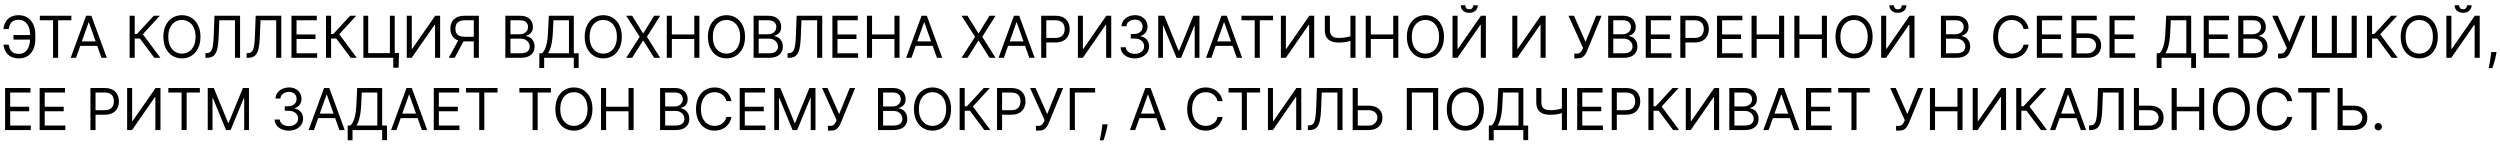 <?xml version="1.0" encoding="UTF-8"?> <svg xmlns="http://www.w3.org/2000/svg" width="346" height="20" viewBox="0 0 346 20" fill="none"><path d="M4.261 4.852V5.477H1.864V4.852H4.261ZM0.477 6.182H1.205C1.267 6.591 1.405 6.905 1.619 7.125C1.833 7.345 2.176 7.455 2.648 7.455C2.981 7.455 3.259 7.361 3.483 7.173C3.708 6.986 3.877 6.738 3.989 6.429C4.102 6.12 4.159 5.784 4.159 5.42V4.773C4.159 4.371 4.096 4.018 3.969 3.713C3.844 3.406 3.663 3.168 3.426 2.997C3.191 2.825 2.909 2.739 2.58 2.739C2.292 2.739 2.053 2.79 1.864 2.892C1.674 2.994 1.527 3.141 1.42 3.332C1.314 3.524 1.242 3.754 1.205 4.023H0.477C0.515 3.652 0.616 3.322 0.781 3.034C0.948 2.744 1.18 2.517 1.477 2.352C1.777 2.186 2.144 2.102 2.58 2.102C3.053 2.102 3.462 2.213 3.807 2.435C4.152 2.654 4.418 2.964 4.605 3.364C4.793 3.761 4.886 4.227 4.886 4.761V5.432C4.886 5.966 4.794 6.432 4.608 6.83C4.422 7.225 4.162 7.533 3.827 7.753C3.491 7.971 3.098 8.08 2.648 8.08C2.186 8.08 1.801 7.996 1.494 7.83C1.189 7.661 0.954 7.434 0.787 7.148C0.622 6.86 0.519 6.538 0.477 6.182ZM5.511 2.807V2.182H9.875V2.807H8.045V8H7.341V2.807H5.511ZM10.521 8H9.783L11.919 2.182H12.646L14.783 8H14.044L12.305 3.102H12.26L10.521 8ZM10.794 5.727H13.771V6.352H10.794V5.727ZM21.359 8L19.359 5.33H18.643V8H17.939V2.182H18.643V4.705H18.95L21.28 2.182H22.121L19.768 4.739L22.2 8H21.359ZM27.746 5.091C27.746 5.705 27.636 6.235 27.414 6.682C27.192 7.129 26.889 7.473 26.502 7.716C26.116 7.958 25.674 8.08 25.178 8.08C24.682 8.08 24.241 7.958 23.854 7.716C23.468 7.473 23.164 7.129 22.942 6.682C22.721 6.235 22.61 5.705 22.61 5.091C22.61 4.477 22.721 3.947 22.942 3.5C23.164 3.053 23.468 2.708 23.854 2.466C24.241 2.223 24.682 2.102 25.178 2.102C25.674 2.102 26.116 2.223 26.502 2.466C26.889 2.708 27.192 3.053 27.414 3.5C27.636 3.947 27.746 4.477 27.746 5.091ZM27.065 5.091C27.065 4.587 26.98 4.162 26.812 3.815C26.645 3.469 26.419 3.206 26.133 3.028C25.849 2.85 25.53 2.761 25.178 2.761C24.826 2.761 24.507 2.85 24.221 3.028C23.937 3.206 23.71 3.469 23.542 3.815C23.375 4.162 23.292 4.587 23.292 5.091C23.292 5.595 23.375 6.02 23.542 6.366C23.71 6.713 23.937 6.975 24.221 7.153C24.507 7.331 24.826 7.42 25.178 7.42C25.53 7.42 25.849 7.331 26.133 7.153C26.419 6.975 26.645 6.713 26.812 6.366C26.98 6.02 27.065 5.595 27.065 5.091ZM28.431 8V7.352H28.602C28.844 7.352 29.032 7.275 29.167 7.119C29.301 6.964 29.398 6.713 29.457 6.366C29.517 6.02 29.558 5.561 29.579 4.989L29.681 2.182H33.227V8H32.522V2.807H30.352L30.261 5.125C30.238 5.735 30.182 6.254 30.093 6.682C30.004 7.11 29.848 7.437 29.624 7.662C29.401 7.887 29.075 8 28.647 8H28.431ZM34.134 8V7.352H34.305C34.547 7.352 34.736 7.275 34.87 7.119C35.005 6.964 35.101 6.713 35.16 6.366C35.22 6.02 35.261 5.561 35.282 4.989L35.384 2.182H38.93V8H38.225V2.807H36.055L35.964 5.125C35.941 5.735 35.885 6.254 35.796 6.682C35.707 7.11 35.551 7.437 35.327 7.662C35.104 7.887 34.778 8 34.35 8H34.134ZM40.337 8V2.182H43.849V2.807H41.042V4.773H43.667V5.398H41.042V7.375H43.894V8H40.337ZM48.539 8L46.539 5.33H45.823V8H45.119V2.182H45.823V4.705H46.13L48.459 2.182H49.3L46.948 4.739L49.38 8H48.539ZM55.234 7.33L55.154 9.375H54.427V8H54.018V7.33H55.234ZM50.291 8V2.182H50.961V7.352H53.961V2.182H54.631V8H50.291ZM56.298 2.182H56.992V6.761H57.048L60.23 2.182H60.912V8H60.207V3.432H60.151L56.98 8H56.298V2.182ZM66.276 8H65.572V2.807H64.333C64.019 2.807 63.766 2.855 63.575 2.952C63.383 3.046 63.244 3.181 63.157 3.355C63.07 3.529 63.026 3.733 63.026 3.966C63.026 4.199 63.069 4.4 63.154 4.568C63.241 4.735 63.38 4.864 63.569 4.955C63.76 5.045 64.011 5.091 64.322 5.091H65.89V5.727H64.299C63.848 5.727 63.478 5.652 63.188 5.503C62.898 5.351 62.684 5.143 62.543 4.878C62.403 4.613 62.333 4.309 62.333 3.966C62.333 3.623 62.403 3.317 62.543 3.048C62.684 2.779 62.899 2.568 63.191 2.415C63.483 2.259 63.856 2.182 64.31 2.182H66.276V8ZM63.538 5.386H64.333L62.924 8H62.106L63.538 5.386ZM69.939 8V2.182H71.973C72.378 2.182 72.713 2.252 72.976 2.392C73.239 2.53 73.435 2.717 73.564 2.952C73.693 3.185 73.757 3.443 73.757 3.727C73.757 3.977 73.713 4.184 73.624 4.347C73.537 4.509 73.421 4.638 73.277 4.733C73.135 4.828 72.981 4.898 72.814 4.943V5C72.992 5.011 73.171 5.074 73.351 5.188C73.531 5.301 73.681 5.464 73.803 5.676C73.924 5.888 73.984 6.148 73.984 6.455C73.984 6.746 73.918 7.009 73.785 7.241C73.653 7.474 73.444 7.659 73.158 7.795C72.872 7.932 72.499 8 72.041 8H69.939ZM70.644 7.375H72.041C72.501 7.375 72.828 7.286 73.021 7.108C73.216 6.928 73.314 6.71 73.314 6.455C73.314 6.258 73.264 6.076 73.163 5.909C73.063 5.741 72.92 5.606 72.734 5.506C72.549 5.403 72.329 5.352 72.075 5.352H70.644V7.375ZM70.644 4.739H71.95C72.162 4.739 72.354 4.697 72.524 4.614C72.697 4.53 72.833 4.413 72.933 4.261C73.035 4.11 73.087 3.932 73.087 3.727C73.087 3.472 72.998 3.255 72.82 3.077C72.642 2.897 72.359 2.807 71.973 2.807H70.644V4.739ZM74.642 9.409V7.375H75.017C75.146 7.258 75.267 7.092 75.381 6.878C75.496 6.662 75.594 6.374 75.673 6.014C75.755 5.652 75.809 5.193 75.835 4.636L75.96 2.182H79.415V7.375H80.085V9.398H79.415V8H75.312V9.409H74.642ZM75.858 7.375H78.744V2.807H76.597L76.506 4.636C76.483 5.061 76.443 5.445 76.386 5.79C76.329 6.133 76.257 6.437 76.168 6.702C76.079 6.965 75.975 7.189 75.858 7.375ZM86.059 5.091C86.059 5.705 85.948 6.235 85.727 6.682C85.505 7.129 85.201 7.473 84.815 7.716C84.428 7.958 83.987 8.08 83.491 8.08C82.995 8.08 82.553 7.958 82.167 7.716C81.781 7.473 81.477 7.129 81.255 6.682C81.033 6.235 80.923 5.705 80.923 5.091C80.923 4.477 81.033 3.947 81.255 3.5C81.477 3.053 81.781 2.708 82.167 2.466C82.553 2.223 82.995 2.102 83.491 2.102C83.987 2.102 84.428 2.223 84.815 2.466C85.201 2.708 85.505 3.053 85.727 3.5C85.948 3.947 86.059 4.477 86.059 5.091ZM85.377 5.091C85.377 4.587 85.293 4.162 85.124 3.815C84.958 3.469 84.731 3.206 84.445 3.028C84.161 2.85 83.843 2.761 83.491 2.761C83.138 2.761 82.819 2.85 82.533 3.028C82.249 3.206 82.023 3.469 81.854 3.815C81.688 4.162 81.604 4.587 81.604 5.091C81.604 5.595 81.688 6.02 81.854 6.366C82.023 6.713 82.249 6.975 82.533 7.153C82.819 7.331 83.138 7.42 83.491 7.42C83.843 7.42 84.161 7.331 84.445 7.153C84.731 6.975 84.958 6.713 85.124 6.366C85.293 6.02 85.377 5.595 85.377 5.091ZM87.491 2.182L88.991 4.602H89.036L90.536 2.182H91.366L89.536 5.091L91.366 8H90.536L89.036 5.625H88.991L87.491 8H86.661L88.536 5.091L86.661 2.182H87.491ZM92.283 8V2.182H92.987V4.773H96.09V2.182H96.794V8H96.09V5.398H92.987V8H92.283ZM103.114 5.091C103.114 5.705 103.003 6.235 102.781 6.682C102.56 7.129 102.256 7.473 101.869 7.716C101.483 7.958 101.042 8.08 100.545 8.08C100.049 8.08 99.608 7.958 99.222 7.716C98.835 7.473 98.531 7.129 98.31 6.682C98.088 6.235 97.977 5.705 97.977 5.091C97.977 4.477 98.088 3.947 98.31 3.5C98.531 3.053 98.835 2.708 99.222 2.466C99.608 2.223 100.049 2.102 100.545 2.102C101.042 2.102 101.483 2.223 101.869 2.466C102.256 2.708 102.56 3.053 102.781 3.5C103.003 3.947 103.114 4.477 103.114 5.091ZM102.432 5.091C102.432 4.587 102.348 4.162 102.179 3.815C102.012 3.469 101.786 3.206 101.5 3.028C101.216 2.85 100.898 2.761 100.545 2.761C100.193 2.761 99.874 2.85 99.588 3.028C99.304 3.206 99.078 3.469 98.909 3.815C98.742 4.162 98.659 4.587 98.659 5.091C98.659 5.595 98.742 6.02 98.909 6.366C99.078 6.713 99.304 6.975 99.588 7.153C99.874 7.331 100.193 7.42 100.545 7.42C100.898 7.42 101.216 7.331 101.5 7.153C101.786 6.975 102.012 6.713 102.179 6.366C102.348 6.02 102.432 5.595 102.432 5.091ZM104.298 8V2.182H106.332C106.738 2.182 107.072 2.252 107.335 2.392C107.598 2.53 107.795 2.717 107.923 2.952C108.052 3.185 108.116 3.443 108.116 3.727C108.116 3.977 108.072 4.184 107.983 4.347C107.896 4.509 107.78 4.638 107.636 4.733C107.494 4.828 107.34 4.898 107.173 4.943V5C107.351 5.011 107.53 5.074 107.71 5.188C107.89 5.301 108.041 5.464 108.162 5.676C108.283 5.888 108.344 6.148 108.344 6.455C108.344 6.746 108.277 7.009 108.145 7.241C108.012 7.474 107.803 7.659 107.517 7.795C107.231 7.932 106.859 8 106.401 8H104.298ZM105.003 7.375H106.401C106.861 7.375 107.188 7.286 107.381 7.108C107.576 6.928 107.673 6.71 107.673 6.455C107.673 6.258 107.623 6.076 107.523 5.909C107.422 5.741 107.279 5.606 107.094 5.506C106.908 5.403 106.688 5.352 106.435 5.352H105.003V7.375ZM105.003 4.739H106.31C106.522 4.739 106.713 4.697 106.884 4.614C107.056 4.53 107.192 4.413 107.293 4.261C107.395 4.11 107.446 3.932 107.446 3.727C107.446 3.472 107.357 3.255 107.179 3.077C107.001 2.897 106.719 2.807 106.332 2.807H105.003V4.739ZM109.001 8V7.352H109.172C109.414 7.352 109.603 7.275 109.737 7.119C109.872 6.964 109.968 6.713 110.027 6.366C110.088 6.02 110.128 5.561 110.149 4.989L110.251 2.182H113.797V8H113.092V2.807H110.922L110.831 5.125C110.808 5.735 110.752 6.254 110.663 6.682C110.574 7.11 110.418 7.437 110.195 7.662C109.971 7.887 109.645 8 109.217 8H109.001ZM115.205 8V2.182H118.716V2.807H115.909V4.773H118.534V5.398H115.909V7.375H118.761V8H115.205ZM119.986 8V2.182H120.69V4.773H123.793V2.182H124.497V8H123.793V5.398H120.69V8H119.986ZM126.146 8H125.408L127.544 2.182H128.271L130.408 8H129.669L127.93 3.102H127.885L126.146 8ZM126.419 5.727H129.396V6.352H126.419V5.727ZM133.905 2.182L135.405 4.602H135.45L136.95 2.182H137.78L135.95 5.091L137.78 8H136.95L135.45 5.625H135.405L133.905 8H133.075L134.95 5.091L133.075 2.182H133.905ZM138.935 8H138.197L140.333 2.182H141.06L143.197 8H142.458L140.719 3.102H140.674L138.935 8ZM139.208 5.727H142.185V6.352H139.208V5.727ZM144.103 8V2.182H146.069C146.525 2.182 146.898 2.264 147.188 2.429C147.48 2.592 147.696 2.812 147.836 3.091C147.976 3.369 148.046 3.68 148.046 4.023C148.046 4.366 147.976 4.677 147.836 4.957C147.698 5.238 147.484 5.461 147.194 5.628C146.904 5.793 146.533 5.875 146.08 5.875H144.671V5.25H146.058C146.37 5.25 146.621 5.196 146.81 5.088C147 4.98 147.137 4.834 147.222 4.651C147.309 4.465 147.353 4.256 147.353 4.023C147.353 3.79 147.309 3.581 147.222 3.398C147.137 3.214 146.999 3.07 146.808 2.966C146.616 2.86 146.362 2.807 146.046 2.807H144.808V8H144.103ZM149.181 2.182H149.874V6.761H149.931L153.113 2.182H153.795V8H153.09V3.432H153.033L149.863 8H149.181V2.182ZM157.068 8.08C156.693 8.08 156.359 8.015 156.065 7.886C155.774 7.758 155.542 7.579 155.369 7.349C155.199 7.118 155.106 6.85 155.091 6.545H155.807C155.822 6.733 155.886 6.895 156 7.031C156.114 7.166 156.262 7.27 156.446 7.344C156.63 7.418 156.833 7.455 157.057 7.455C157.307 7.455 157.528 7.411 157.722 7.324C157.915 7.237 158.066 7.116 158.176 6.96C158.286 6.805 158.341 6.625 158.341 6.42C158.341 6.206 158.288 6.018 158.182 5.855C158.076 5.69 157.92 5.562 157.716 5.469C157.511 5.376 157.261 5.33 156.966 5.33H156.5V4.705H156.966C157.197 4.705 157.4 4.663 157.574 4.58C157.75 4.496 157.887 4.379 157.986 4.227C158.086 4.076 158.136 3.898 158.136 3.693C158.136 3.496 158.093 3.325 158.006 3.179C157.919 3.033 157.795 2.92 157.636 2.838C157.479 2.757 157.294 2.716 157.08 2.716C156.879 2.716 156.689 2.753 156.511 2.827C156.335 2.899 156.191 3.004 156.08 3.142C155.968 3.278 155.907 3.443 155.898 3.636H155.216C155.227 3.331 155.319 3.064 155.491 2.835C155.664 2.604 155.889 2.424 156.168 2.295C156.448 2.167 156.756 2.102 157.091 2.102C157.451 2.102 157.759 2.175 158.017 2.321C158.275 2.465 158.473 2.655 158.611 2.892C158.749 3.129 158.818 3.384 158.818 3.659C158.818 3.987 158.732 4.266 158.56 4.497C158.389 4.728 158.157 4.888 157.864 4.977V5.023C158.231 5.083 158.518 5.24 158.724 5.491C158.931 5.741 159.034 6.051 159.034 6.42C159.034 6.737 158.948 7.021 158.776 7.273C158.605 7.523 158.372 7.72 158.077 7.864C157.781 8.008 157.445 8.08 157.068 8.08ZM160.298 2.182H161.139L163.116 7.011H163.185L165.162 2.182H166.003V8H165.344V3.58H165.287L163.469 8H162.832L161.014 3.58H160.957V8H160.298V2.182ZM167.654 8H166.915L169.052 2.182H169.779L171.915 8H171.177L169.438 3.102H169.393L167.654 8ZM167.927 5.727H170.904V6.352H167.927V5.727ZM171.824 2.807V2.182H176.188V2.807H174.358V8H173.653V2.807H171.824ZM177.275 2.182H177.968V6.761H178.025L181.207 2.182H181.888V8H181.184V3.432H181.127L177.957 8H177.275V2.182ZM183.355 2.182H184.06V4.125C184.06 4.413 184.11 4.639 184.21 4.804C184.311 4.967 184.453 5.082 184.636 5.151C184.82 5.217 185.037 5.25 185.287 5.25C185.444 5.25 185.597 5.244 185.744 5.233C185.892 5.22 186.036 5.202 186.176 5.179C186.318 5.156 186.456 5.129 186.591 5.097C186.727 5.064 186.861 5.028 186.991 4.989V5.625C186.865 5.665 186.739 5.701 186.614 5.733C186.491 5.765 186.362 5.793 186.227 5.815C186.095 5.838 185.952 5.856 185.798 5.869C185.645 5.881 185.474 5.886 185.287 5.886C184.885 5.886 184.54 5.829 184.25 5.713C183.962 5.598 183.741 5.411 183.585 5.153C183.432 4.896 183.355 4.553 183.355 4.125V2.182ZM186.901 2.182H187.605V8H186.901V2.182ZM189.017 8V2.182H189.722V4.773H192.824V2.182H193.528V8H192.824V5.398H189.722V8H189.017ZM199.848 5.091C199.848 5.705 199.737 6.235 199.516 6.682C199.294 7.129 198.99 7.473 198.604 7.716C198.217 7.958 197.776 8.08 197.28 8.08C196.784 8.08 196.342 7.958 195.956 7.716C195.57 7.473 195.266 7.129 195.044 6.682C194.822 6.235 194.712 5.705 194.712 5.091C194.712 4.477 194.822 3.947 195.044 3.5C195.266 3.053 195.57 2.708 195.956 2.466C196.342 2.223 196.784 2.102 197.28 2.102C197.776 2.102 198.217 2.223 198.604 2.466C198.99 2.708 199.294 3.053 199.516 3.5C199.737 3.947 199.848 4.477 199.848 5.091ZM199.166 5.091C199.166 4.587 199.082 4.162 198.913 3.815C198.747 3.469 198.52 3.206 198.234 3.028C197.95 2.85 197.632 2.761 197.28 2.761C196.928 2.761 196.608 2.85 196.322 3.028C196.038 3.206 195.812 3.469 195.643 3.815C195.477 4.162 195.393 4.587 195.393 5.091C195.393 5.595 195.477 6.02 195.643 6.366C195.812 6.713 196.038 6.975 196.322 7.153C196.608 7.331 196.928 7.42 197.28 7.42C197.632 7.42 197.95 7.331 198.234 7.153C198.52 6.975 198.747 6.713 198.913 6.366C199.082 6.02 199.166 5.595 199.166 5.091ZM201.033 2.182H201.726V6.761H201.783L204.964 2.182H205.646V8H204.942V3.432H204.885L201.714 8H201.033V2.182ZM203.896 0.727H204.521C204.521 1.034 204.415 1.285 204.203 1.48C203.991 1.675 203.703 1.773 203.339 1.773C202.982 1.773 202.696 1.675 202.484 1.48C202.274 1.285 202.169 1.034 202.169 0.727H202.794C202.794 0.875 202.835 1.005 202.916 1.116C203 1.228 203.141 1.284 203.339 1.284C203.538 1.284 203.68 1.228 203.766 1.116C203.853 1.005 203.896 0.875 203.896 0.727ZM209.306 2.182H209.999V6.761H210.056L213.238 2.182H213.92V8H213.215V3.432H213.158L209.988 8H209.306V2.182ZM217.886 8.08V7.42H218.25C218.39 7.42 218.508 7.393 218.602 7.338C218.699 7.283 218.778 7.212 218.841 7.125C218.905 7.038 218.958 6.947 219 6.852L219.091 6.636L217.08 2.182H217.841L219.443 5.795L220.909 2.182H221.659L219.648 7.057C219.568 7.239 219.477 7.407 219.375 7.562C219.275 7.718 219.137 7.843 218.963 7.938C218.791 8.032 218.557 8.08 218.261 8.08H217.886ZM222.572 8V2.182H224.606C225.011 2.182 225.345 2.252 225.609 2.392C225.872 2.53 226.068 2.717 226.197 2.952C226.326 3.185 226.39 3.443 226.39 3.727C226.39 3.977 226.345 4.184 226.256 4.347C226.169 4.509 226.054 4.638 225.91 4.733C225.768 4.828 225.613 4.898 225.447 4.943V5C225.625 5.011 225.804 5.074 225.984 5.188C226.164 5.301 226.314 5.464 226.435 5.676C226.557 5.888 226.617 6.148 226.617 6.455C226.617 6.746 226.551 7.009 226.418 7.241C226.286 7.474 226.076 7.659 225.79 7.795C225.504 7.932 225.132 8 224.674 8H222.572ZM223.276 7.375H224.674C225.134 7.375 225.461 7.286 225.654 7.108C225.849 6.928 225.947 6.71 225.947 6.455C225.947 6.258 225.897 6.076 225.796 5.909C225.696 5.741 225.553 5.606 225.367 5.506C225.182 5.403 224.962 5.352 224.708 5.352H223.276V7.375ZM223.276 4.739H224.583C224.795 4.739 224.987 4.697 225.157 4.614C225.329 4.53 225.466 4.413 225.566 4.261C225.668 4.11 225.719 3.932 225.719 3.727C225.719 3.472 225.63 3.255 225.452 3.077C225.274 2.897 224.992 2.807 224.606 2.807H223.276V4.739ZM227.775 8V2.182H231.286V2.807H228.479V4.773H231.104V5.398H228.479V7.375H231.332V8H227.775ZM232.556 8V2.182H234.522C234.978 2.182 235.352 2.264 235.641 2.429C235.933 2.592 236.149 2.812 236.289 3.091C236.429 3.369 236.499 3.68 236.499 4.023C236.499 4.366 236.429 4.677 236.289 4.957C236.151 5.238 235.937 5.461 235.647 5.628C235.357 5.793 234.986 5.875 234.533 5.875H233.124V5.25H234.511C234.823 5.25 235.074 5.196 235.263 5.088C235.453 4.98 235.59 4.834 235.675 4.651C235.763 4.465 235.806 4.256 235.806 4.023C235.806 3.79 235.763 3.581 235.675 3.398C235.59 3.214 235.452 3.07 235.261 2.966C235.069 2.86 234.816 2.807 234.499 2.807H233.261V8H232.556ZM237.634 8V2.182H241.146V2.807H238.339V4.773H240.964V5.398H238.339V7.375H241.191V8H237.634ZM242.415 8V2.182H243.12V4.773H246.222V2.182H246.927V8H246.222V5.398H243.12V8H242.415ZM248.337 8V2.182H249.042V4.773H252.144V2.182H252.849V8H252.144V5.398H249.042V8H248.337ZM259.168 5.091C259.168 5.705 259.058 6.235 258.836 6.682C258.614 7.129 258.31 7.473 257.924 7.716C257.538 7.958 257.096 8.08 256.6 8.08C256.104 8.08 255.663 7.958 255.276 7.716C254.89 7.473 254.586 7.129 254.364 6.682C254.143 6.235 254.032 5.705 254.032 5.091C254.032 4.477 254.143 3.947 254.364 3.5C254.586 3.053 254.89 2.708 255.276 2.466C255.663 2.223 256.104 2.102 256.6 2.102C257.096 2.102 257.538 2.223 257.924 2.466C258.31 2.708 258.614 3.053 258.836 3.5C259.058 3.947 259.168 4.477 259.168 5.091ZM258.487 5.091C258.487 4.587 258.402 4.162 258.234 3.815C258.067 3.469 257.841 3.206 257.555 3.028C257.271 2.85 256.952 2.761 256.6 2.761C256.248 2.761 255.929 2.85 255.643 3.028C255.359 3.206 255.132 3.469 254.964 3.815C254.797 4.162 254.714 4.587 254.714 5.091C254.714 5.595 254.797 6.02 254.964 6.366C255.132 6.713 255.359 6.975 255.643 7.153C255.929 7.331 256.248 7.42 256.6 7.42C256.952 7.42 257.271 7.331 257.555 7.153C257.841 6.975 258.067 6.713 258.234 6.366C258.402 6.02 258.487 5.595 258.487 5.091ZM260.353 2.182H261.046V6.761H261.103L264.285 2.182H264.967V8H264.262V3.432H264.205L261.035 8H260.353V2.182ZM263.217 0.727H263.842C263.842 1.034 263.736 1.285 263.523 1.48C263.311 1.675 263.023 1.773 262.66 1.773C262.302 1.773 262.017 1.675 261.805 1.48C261.594 1.285 261.489 1.034 261.489 0.727H262.114C262.114 0.875 262.155 1.005 262.237 1.116C262.32 1.228 262.461 1.284 262.66 1.284C262.859 1.284 263.001 1.228 263.086 1.116C263.173 1.005 263.217 0.875 263.217 0.727ZM268.626 8V2.182H270.661C271.066 2.182 271.4 2.252 271.663 2.392C271.927 2.53 272.123 2.717 272.251 2.952C272.38 3.185 272.445 3.443 272.445 3.727C272.445 3.977 272.4 4.184 272.311 4.347C272.224 4.509 272.108 4.638 271.964 4.733C271.822 4.828 271.668 4.898 271.501 4.943V5C271.679 5.011 271.858 5.074 272.038 5.188C272.218 5.301 272.369 5.464 272.49 5.676C272.611 5.888 272.672 6.148 272.672 6.455C272.672 6.746 272.606 7.009 272.473 7.241C272.34 7.474 272.131 7.659 271.845 7.795C271.559 7.932 271.187 8 270.729 8H268.626ZM269.331 7.375H270.729C271.189 7.375 271.516 7.286 271.709 7.108C271.904 6.928 272.001 6.71 272.001 6.455C272.001 6.258 271.951 6.076 271.851 5.909C271.75 5.741 271.607 5.606 271.422 5.506C271.236 5.403 271.017 5.352 270.763 5.352H269.331V7.375ZM269.331 4.739H270.638C270.85 4.739 271.041 4.697 271.212 4.614C271.384 4.53 271.52 4.413 271.621 4.261C271.723 4.11 271.774 3.932 271.774 3.727C271.774 3.472 271.685 3.255 271.507 3.077C271.329 2.897 271.047 2.807 270.661 2.807H269.331V4.739ZM280.761 4H280.057C280.015 3.797 279.942 3.619 279.838 3.466C279.736 3.312 279.611 3.184 279.463 3.08C279.317 2.973 279.155 2.894 278.977 2.841C278.799 2.788 278.614 2.761 278.42 2.761C278.068 2.761 277.749 2.85 277.463 3.028C277.179 3.206 276.953 3.469 276.784 3.815C276.617 4.162 276.534 4.587 276.534 5.091C276.534 5.595 276.617 6.02 276.784 6.366C276.953 6.713 277.179 6.975 277.463 7.153C277.749 7.331 278.068 7.42 278.42 7.42C278.614 7.42 278.799 7.394 278.977 7.341C279.155 7.288 279.317 7.209 279.463 7.105C279.611 6.999 279.736 6.869 279.838 6.716C279.942 6.561 280.015 6.383 280.057 6.182H280.761C280.708 6.479 280.612 6.745 280.472 6.98C280.331 7.215 280.157 7.415 279.949 7.58C279.741 7.742 279.507 7.866 279.247 7.952C278.99 8.037 278.714 8.08 278.42 8.08C277.924 8.08 277.483 7.958 277.097 7.716C276.71 7.473 276.406 7.129 276.185 6.682C275.963 6.235 275.852 5.705 275.852 5.091C275.852 4.477 275.963 3.947 276.185 3.5C276.406 3.053 276.71 2.708 277.097 2.466C277.483 2.223 277.924 2.102 278.42 2.102C278.714 2.102 278.99 2.145 279.247 2.23C279.507 2.315 279.741 2.44 279.949 2.605C280.157 2.768 280.331 2.967 280.472 3.202C280.612 3.435 280.708 3.701 280.761 4ZM281.9 8V2.182H285.411V2.807H282.604V4.773H285.229V5.398H282.604V7.375H285.457V8H281.9ZM286.681 8V2.182H290.192V2.807H287.386V4.625H288.863C289.28 4.625 289.631 4.693 289.917 4.83C290.205 4.966 290.423 5.158 290.57 5.406C290.72 5.654 290.795 5.947 290.795 6.284C290.795 6.621 290.72 6.919 290.57 7.176C290.423 7.434 290.205 7.635 289.917 7.781C289.631 7.927 289.28 8 288.863 8H286.681ZM287.386 7.386H288.863C289.128 7.386 289.353 7.333 289.536 7.227C289.722 7.119 289.862 6.981 289.957 6.812C290.053 6.642 290.102 6.462 290.102 6.273C290.102 5.994 289.995 5.755 289.781 5.554C289.567 5.351 289.261 5.25 288.863 5.25H287.386V7.386ZM291.955 8V2.182H295.466V2.807H292.659V4.773H295.284V5.398H292.659V7.375H295.511V8H291.955ZM298.486 9.409V7.375H298.861C298.99 7.258 299.111 7.092 299.224 6.878C299.34 6.662 299.438 6.374 299.517 6.014C299.598 5.652 299.652 5.193 299.679 4.636L299.804 2.182H303.259V7.375H303.929V9.398H303.259V8H299.156V9.409H298.486ZM299.702 7.375H302.588V2.807H300.44L300.349 4.636C300.327 5.061 300.287 5.445 300.23 5.79C300.173 6.133 300.1 6.437 300.011 6.702C299.922 6.965 299.819 7.189 299.702 7.375ZM304.994 8V2.182H308.505V2.807H305.698V4.773H308.323V5.398H305.698V7.375H308.55V8H304.994ZM309.775 8V2.182H311.809C312.214 2.182 312.549 2.252 312.812 2.392C313.075 2.53 313.271 2.717 313.4 2.952C313.529 3.185 313.593 3.443 313.593 3.727C313.593 3.977 313.549 4.184 313.46 4.347C313.372 4.509 313.257 4.638 313.113 4.733C312.971 4.828 312.817 4.898 312.65 4.943V5C312.828 5.011 313.007 5.074 313.187 5.188C313.367 5.301 313.517 5.464 313.638 5.676C313.76 5.888 313.82 6.148 313.82 6.455C313.82 6.746 313.754 7.009 313.621 7.241C313.489 7.474 313.28 7.659 312.994 7.795C312.708 7.932 312.335 8 311.877 8H309.775ZM310.479 7.375H311.877C312.337 7.375 312.664 7.286 312.857 7.108C313.052 6.928 313.15 6.71 313.15 6.455C313.15 6.258 313.1 6.076 312.999 5.909C312.899 5.741 312.756 5.606 312.57 5.506C312.385 5.403 312.165 5.352 311.911 5.352H310.479V7.375ZM310.479 4.739H311.786C311.998 4.739 312.19 4.697 312.36 4.614C312.532 4.53 312.669 4.413 312.769 4.261C312.871 4.11 312.923 3.932 312.923 3.727C312.923 3.472 312.834 3.255 312.656 3.077C312.478 2.897 312.195 2.807 311.809 2.807H310.479V4.739ZM315.285 8.08V7.42H315.648C315.789 7.42 315.906 7.393 316.001 7.338C316.097 7.283 316.177 7.212 316.239 7.125C316.304 7.038 316.357 6.947 316.398 6.852L316.489 6.636L314.478 2.182H315.239L316.842 5.795L318.308 2.182H319.058L317.046 7.057C316.967 7.239 316.876 7.407 316.773 7.562C316.673 7.718 316.536 7.843 316.362 7.938C316.189 8.032 315.955 8.08 315.66 8.08H315.285ZM319.97 2.182H320.675V7.352H322.72V2.182H323.425V7.352H325.47V2.182H326.175V8H319.97V2.182ZM331.008 8L329.008 5.33H328.292V8H327.587V2.182H328.292V4.705H328.599L330.928 2.182H331.769L329.417 4.739L331.849 8H331.008ZM337.395 5.091C337.395 5.705 337.284 6.235 337.062 6.682C336.841 7.129 336.537 7.473 336.151 7.716C335.764 7.958 335.323 8.08 334.827 8.08C334.33 8.08 333.889 7.958 333.503 7.716C333.116 7.473 332.813 7.129 332.591 6.682C332.369 6.235 332.259 5.705 332.259 5.091C332.259 4.477 332.369 3.947 332.591 3.5C332.813 3.053 333.116 2.708 333.503 2.466C333.889 2.223 334.33 2.102 334.827 2.102C335.323 2.102 335.764 2.223 336.151 2.466C336.537 2.708 336.841 3.053 337.062 3.5C337.284 3.947 337.395 4.477 337.395 5.091ZM336.713 5.091C336.713 4.587 336.629 4.162 336.46 3.815C336.294 3.469 336.067 3.206 335.781 3.028C335.497 2.85 335.179 2.761 334.827 2.761C334.474 2.761 334.155 2.85 333.869 3.028C333.585 3.206 333.359 3.469 333.19 3.815C333.024 4.162 332.94 4.587 332.94 5.091C332.94 5.595 333.024 6.02 333.19 6.366C333.359 6.713 333.585 6.975 333.869 7.153C334.155 7.331 334.474 7.42 334.827 7.42C335.179 7.42 335.497 7.331 335.781 7.153C336.067 6.975 336.294 6.713 336.46 6.366C336.629 6.02 336.713 5.595 336.713 5.091ZM338.58 2.182H339.273V6.761H339.33L342.511 2.182H343.193V8H342.489V3.432H342.432L339.261 8H338.58V2.182ZM341.443 0.727H342.068C342.068 1.034 341.962 1.285 341.75 1.48C341.538 1.675 341.25 1.773 340.886 1.773C340.528 1.773 340.243 1.675 340.031 1.48C339.821 1.285 339.716 1.034 339.716 0.727H340.341C340.341 0.875 340.382 1.005 340.463 1.116C340.546 1.228 340.688 1.284 340.886 1.284C341.085 1.284 341.227 1.228 341.312 1.116C341.4 1.005 341.443 0.875 341.443 0.727ZM345.512 7.205L345.467 7.511C345.434 7.727 345.385 7.958 345.319 8.205C345.254 8.451 345.187 8.683 345.117 8.901C345.047 9.118 344.989 9.292 344.944 9.42H344.433C344.457 9.299 344.489 9.139 344.529 8.94C344.569 8.741 344.609 8.519 344.648 8.273C344.69 8.028 344.724 7.778 344.751 7.523L344.785 7.205H345.512ZM0.705 18V12.182H4.216V12.807H1.409V14.773H4.034V15.398H1.409V17.375H4.261V18H0.705ZM5.486 18V12.182H8.997V12.807H6.19V14.773H8.815V15.398H6.19V17.375H9.043V18H5.486ZM12.517 18V12.182H14.483C14.939 12.182 15.312 12.264 15.602 12.429C15.894 12.592 16.11 12.812 16.25 13.091C16.39 13.369 16.46 13.68 16.46 14.023C16.46 14.366 16.39 14.677 16.25 14.957C16.112 15.238 15.898 15.461 15.608 15.628C15.318 15.793 14.947 15.875 14.494 15.875H13.085V15.25H14.472C14.784 15.25 15.035 15.196 15.224 15.088C15.414 14.98 15.551 14.834 15.636 14.651C15.723 14.465 15.767 14.256 15.767 14.023C15.767 13.79 15.723 13.581 15.636 13.398C15.551 13.214 15.413 13.07 15.222 12.966C15.03 12.86 14.777 12.807 14.46 12.807H13.222V18H12.517ZM17.595 12.182H18.288V16.761H18.345L21.527 12.182H22.209V18H21.504V13.432H21.447L18.277 18H17.595V12.182ZM23.3 12.807V12.182H27.664V12.807H25.834V18H25.13V12.807H23.3ZM28.751 12.182H29.592L31.57 17.011H31.638L33.615 12.182H34.456V18H33.797V13.579H33.74L31.922 18H31.285L29.467 13.579H29.41V18H28.751V12.182ZM39.982 18.079C39.607 18.079 39.273 18.015 38.979 17.886C38.688 17.758 38.456 17.579 38.283 17.349C38.113 17.118 38.02 16.85 38.005 16.546H38.721C38.736 16.733 38.8 16.895 38.914 17.031C39.028 17.166 39.176 17.27 39.36 17.344C39.544 17.418 39.747 17.454 39.971 17.454C40.221 17.454 40.443 17.411 40.636 17.324C40.829 17.237 40.98 17.116 41.09 16.96C41.2 16.805 41.255 16.625 41.255 16.421C41.255 16.206 41.202 16.018 41.096 15.855C40.99 15.69 40.834 15.562 40.63 15.469C40.425 15.376 40.175 15.329 39.88 15.329H39.414V14.704H39.88C40.111 14.704 40.314 14.663 40.488 14.579C40.664 14.496 40.801 14.379 40.9 14.227C41 14.076 41.05 13.898 41.05 13.693C41.05 13.496 41.007 13.325 40.92 13.179C40.833 13.033 40.709 12.919 40.55 12.838C40.393 12.757 40.208 12.716 39.994 12.716C39.793 12.716 39.603 12.753 39.425 12.827C39.249 12.899 39.105 13.004 38.994 13.142C38.882 13.278 38.821 13.443 38.812 13.636H38.13C38.141 13.331 38.233 13.064 38.406 12.835C38.578 12.604 38.803 12.424 39.082 12.296C39.362 12.167 39.67 12.102 40.005 12.102C40.365 12.102 40.673 12.175 40.931 12.321C41.189 12.465 41.387 12.655 41.525 12.892C41.663 13.129 41.732 13.384 41.732 13.659C41.732 13.987 41.646 14.266 41.474 14.497C41.303 14.728 41.071 14.888 40.778 14.977V15.023C41.145 15.083 41.432 15.24 41.639 15.492C41.845 15.742 41.948 16.051 41.948 16.421C41.948 16.737 41.862 17.021 41.69 17.273C41.519 17.523 41.286 17.72 40.991 17.864C40.695 18.008 40.359 18.079 39.982 18.079ZM43.451 18H42.712L44.849 12.182H45.576L47.712 18H46.974L45.235 13.102H45.19L43.451 18ZM43.724 15.727H46.701V16.352H43.724V15.727ZM48.119 19.409V17.375H48.494C48.622 17.258 48.744 17.092 48.857 16.878C48.973 16.662 49.07 16.374 49.15 16.014C49.231 15.652 49.285 15.193 49.312 14.636L49.437 12.182H52.891V17.375H53.562V19.398H52.891V18H48.789V19.409H48.119ZM49.334 17.375H52.221V12.807H50.073L49.982 14.636C49.959 15.061 49.92 15.445 49.863 15.79C49.806 16.133 49.733 16.437 49.644 16.702C49.555 16.965 49.452 17.189 49.334 17.375ZM54.865 18H54.126L56.263 12.182H56.99L59.126 18H58.388L56.649 13.102H56.604L54.865 18ZM55.138 15.727H58.115V16.352H55.138V15.727ZM60.033 18V12.182H63.544V12.807H60.737V14.773H63.362V15.398H60.737V17.375H63.59V18H60.033ZM64.496 12.807V12.182H68.859V12.807H67.03V18H66.325V12.807H64.496ZM71.879 12.807V12.182H76.242V12.807H74.413V18H73.708V12.807H71.879ZM81.996 15.091C81.996 15.704 81.886 16.235 81.664 16.682C81.442 17.129 81.138 17.474 80.752 17.716C80.366 17.958 79.924 18.079 79.428 18.079C78.932 18.079 78.491 17.958 78.104 17.716C77.718 17.474 77.414 17.129 77.192 16.682C76.971 16.235 76.86 15.704 76.86 15.091C76.86 14.477 76.971 13.947 77.192 13.5C77.414 13.053 77.718 12.708 78.104 12.466C78.491 12.223 78.932 12.102 79.428 12.102C79.924 12.102 80.366 12.223 80.752 12.466C81.138 12.708 81.442 13.053 81.664 13.5C81.886 13.947 81.996 14.477 81.996 15.091ZM81.315 15.091C81.315 14.587 81.23 14.162 81.062 13.815C80.895 13.469 80.669 13.206 80.383 13.028C80.099 12.85 79.781 12.761 79.428 12.761C79.076 12.761 78.757 12.85 78.471 13.028C78.187 13.206 77.96 13.469 77.792 13.815C77.625 14.162 77.542 14.587 77.542 15.091C77.542 15.595 77.625 16.02 77.792 16.366C77.96 16.713 78.187 16.975 78.471 17.153C78.757 17.331 79.076 17.421 79.428 17.421C79.781 17.421 80.099 17.331 80.383 17.153C80.669 16.975 80.895 16.713 81.062 16.366C81.23 16.02 81.315 15.595 81.315 15.091ZM83.181 18V12.182H83.886V14.773H86.988V12.182H87.692V18H86.988V15.398H83.886V18H83.181ZM91.353 18V12.182H93.387C93.792 12.182 94.127 12.252 94.39 12.392C94.653 12.53 94.849 12.717 94.978 12.952C95.107 13.185 95.171 13.443 95.171 13.727C95.171 13.977 95.127 14.184 95.038 14.347C94.951 14.509 94.835 14.638 94.691 14.733C94.549 14.828 94.395 14.898 94.228 14.943V15C94.406 15.011 94.585 15.074 94.765 15.188C94.945 15.301 95.095 15.464 95.217 15.676C95.338 15.888 95.398 16.148 95.398 16.454C95.398 16.746 95.332 17.009 95.2 17.241C95.067 17.474 94.858 17.659 94.572 17.796C94.286 17.932 93.914 18 93.455 18H91.353ZM92.058 17.375H93.455C93.915 17.375 94.242 17.286 94.435 17.108C94.63 16.928 94.728 16.71 94.728 16.454C94.728 16.258 94.678 16.076 94.577 15.909C94.477 15.741 94.334 15.606 94.148 15.506C93.963 15.403 93.743 15.352 93.489 15.352H92.058V17.375ZM92.058 14.739H93.364C93.576 14.739 93.768 14.697 93.938 14.614C94.111 14.53 94.247 14.413 94.347 14.261C94.45 14.11 94.501 13.932 94.501 13.727C94.501 13.472 94.412 13.255 94.234 13.077C94.056 12.897 93.773 12.807 93.387 12.807H92.058V14.739ZM101.238 14H100.533C100.492 13.797 100.419 13.619 100.315 13.466C100.212 13.312 100.087 13.184 99.94 13.079C99.794 12.973 99.632 12.894 99.454 12.841C99.276 12.788 99.09 12.761 98.897 12.761C98.545 12.761 98.226 12.85 97.94 13.028C97.656 13.206 97.429 13.469 97.261 13.815C97.094 14.162 97.011 14.587 97.011 15.091C97.011 15.595 97.094 16.02 97.261 16.366C97.429 16.713 97.656 16.975 97.94 17.153C98.226 17.331 98.545 17.421 98.897 17.421C99.09 17.421 99.276 17.394 99.454 17.341C99.632 17.288 99.794 17.209 99.94 17.105C100.087 16.999 100.212 16.869 100.315 16.716C100.419 16.561 100.492 16.383 100.533 16.182H101.238C101.185 16.479 101.088 16.745 100.948 16.98C100.808 17.215 100.634 17.415 100.425 17.579C100.217 17.742 99.983 17.866 99.724 17.952C99.466 18.037 99.191 18.079 98.897 18.079C98.401 18.079 97.96 17.958 97.573 17.716C97.187 17.474 96.883 17.129 96.661 16.682C96.44 16.235 96.329 15.704 96.329 15.091C96.329 14.477 96.44 13.947 96.661 13.5C96.883 13.053 97.187 12.708 97.573 12.466C97.96 12.223 98.401 12.102 98.897 12.102C99.191 12.102 99.466 12.145 99.724 12.23C99.983 12.315 100.217 12.44 100.425 12.605C100.634 12.768 100.808 12.967 100.948 13.202C101.088 13.435 101.185 13.701 101.238 14ZM102.376 18V12.182H105.888V12.807H103.081V14.773H105.706V15.398H103.081V17.375H105.933V18H102.376ZM107.158 12.182H107.999L109.976 17.011H110.044L112.021 12.182H112.862V18H112.203V13.579H112.146L110.328 18H109.692L107.874 13.579H107.817V18H107.158V12.182ZM114.582 18.079V17.421H114.945C115.085 17.421 115.203 17.393 115.298 17.338C115.394 17.283 115.474 17.212 115.536 17.125C115.601 17.038 115.654 16.947 115.695 16.852L115.786 16.636L113.775 12.182H114.536L116.138 15.796L117.604 12.182H118.354L116.343 17.057C116.263 17.239 116.173 17.407 116.07 17.562C115.97 17.718 115.833 17.843 115.658 17.938C115.486 18.032 115.252 18.079 114.957 18.079H114.582ZM121.517 18V12.182H123.551C123.956 12.182 124.291 12.252 124.554 12.392C124.817 12.53 125.013 12.717 125.142 12.952C125.271 13.185 125.335 13.443 125.335 13.727C125.335 13.977 125.291 14.184 125.202 14.347C125.115 14.509 124.999 14.638 124.855 14.733C124.713 14.828 124.559 14.898 124.392 14.943V15C124.57 15.011 124.749 15.074 124.929 15.188C125.109 15.301 125.259 15.464 125.381 15.676C125.502 15.888 125.562 16.148 125.562 16.454C125.562 16.746 125.496 17.009 125.364 17.241C125.231 17.474 125.022 17.659 124.736 17.796C124.45 17.932 124.078 18 123.619 18H121.517ZM122.222 17.375H123.619C124.08 17.375 124.406 17.286 124.599 17.108C124.795 16.928 124.892 16.71 124.892 16.454C124.892 16.258 124.842 16.076 124.741 15.909C124.641 15.741 124.498 15.606 124.312 15.506C124.127 15.403 123.907 15.352 123.653 15.352H122.222V17.375ZM122.222 14.739H123.528C123.741 14.739 123.932 14.697 124.102 14.614C124.275 14.53 124.411 14.413 124.511 14.261C124.614 14.11 124.665 13.932 124.665 13.727C124.665 13.472 124.576 13.255 124.398 13.077C124.22 12.897 123.938 12.807 123.551 12.807H122.222V14.739ZM131.629 15.091C131.629 15.704 131.518 16.235 131.297 16.682C131.075 17.129 130.771 17.474 130.385 17.716C129.999 17.958 129.557 18.079 129.061 18.079C128.565 18.079 128.124 17.958 127.737 17.716C127.351 17.474 127.047 17.129 126.825 16.682C126.604 16.235 126.493 15.704 126.493 15.091C126.493 14.477 126.604 13.947 126.825 13.5C127.047 13.053 127.351 12.708 127.737 12.466C128.124 12.223 128.565 12.102 129.061 12.102C129.557 12.102 129.999 12.223 130.385 12.466C130.771 12.708 131.075 13.053 131.297 13.5C131.518 13.947 131.629 14.477 131.629 15.091ZM130.947 15.091C130.947 14.587 130.863 14.162 130.695 13.815C130.528 13.469 130.302 13.206 130.016 13.028C129.732 12.85 129.413 12.761 129.061 12.761C128.709 12.761 128.39 12.85 128.104 13.028C127.82 13.206 127.593 13.469 127.425 13.815C127.258 14.162 127.175 14.587 127.175 15.091C127.175 15.595 127.258 16.02 127.425 16.366C127.593 16.713 127.82 16.975 128.104 17.153C128.39 17.331 128.709 17.421 129.061 17.421C129.413 17.421 129.732 17.331 130.016 17.153C130.302 16.975 130.528 16.713 130.695 16.366C130.863 16.02 130.947 15.595 130.947 15.091ZM136.234 18L134.234 15.329H133.518V18H132.814V12.182H133.518V14.704H133.825L136.155 12.182H136.996L134.643 14.739L137.075 18H136.234ZM137.986 18V12.182H139.952C140.408 12.182 140.781 12.264 141.071 12.429C141.363 12.592 141.579 12.812 141.719 13.091C141.859 13.369 141.929 13.68 141.929 14.023C141.929 14.366 141.859 14.677 141.719 14.957C141.58 15.238 141.366 15.461 141.077 15.628C140.787 15.793 140.416 15.875 139.963 15.875H138.554V15.25H139.94C140.253 15.25 140.504 15.196 140.693 15.088C140.883 14.98 141.02 14.834 141.105 14.651C141.192 14.465 141.236 14.256 141.236 14.023C141.236 13.79 141.192 13.581 141.105 13.398C141.02 13.214 140.882 13.07 140.69 12.966C140.499 12.86 140.245 12.807 139.929 12.807H138.69V18H137.986ZM143.371 18.079V17.421H143.734C143.875 17.421 143.992 17.393 144.087 17.338C144.183 17.283 144.263 17.212 144.325 17.125C144.39 17.038 144.443 16.947 144.484 16.852L144.575 16.636L142.564 12.182H143.325L144.928 15.796L146.393 12.182H147.143L145.132 17.057C145.053 17.239 144.962 17.407 144.859 17.562C144.759 17.718 144.622 17.843 144.447 17.938C144.275 18.032 144.041 18.079 143.746 18.079H143.371ZM151.567 12.182V12.807H148.761V18H148.056V12.182H151.567ZM153.293 17.204L153.248 17.511C153.216 17.727 153.166 17.958 153.1 18.204C153.036 18.451 152.969 18.683 152.898 18.901C152.828 19.118 152.771 19.292 152.725 19.421H152.214C152.238 19.299 152.271 19.139 152.31 18.94C152.35 18.741 152.39 18.519 152.43 18.273C152.471 18.028 152.505 17.778 152.532 17.523L152.566 17.204H153.293ZM157.115 18H156.376L158.513 12.182H159.24L161.376 18H160.638L158.899 13.102H158.854L157.115 18ZM157.388 15.727H160.365V16.352H157.388V15.727ZM169.214 14H168.51C168.468 13.797 168.395 13.619 168.291 13.466C168.189 13.312 168.064 13.184 167.916 13.079C167.77 12.973 167.608 12.894 167.43 12.841C167.252 12.788 167.067 12.761 166.874 12.761C166.521 12.761 166.202 12.85 165.916 13.028C165.632 13.206 165.406 13.469 165.237 13.815C165.071 14.162 164.987 14.587 164.987 15.091C164.987 15.595 165.071 16.02 165.237 16.366C165.406 16.713 165.632 16.975 165.916 17.153C166.202 17.331 166.521 17.421 166.874 17.421C167.067 17.421 167.252 17.394 167.43 17.341C167.608 17.288 167.77 17.209 167.916 17.105C168.064 16.999 168.189 16.869 168.291 16.716C168.395 16.561 168.468 16.383 168.51 16.182H169.214C169.161 16.479 169.065 16.745 168.925 16.98C168.785 17.215 168.61 17.415 168.402 17.579C168.194 17.742 167.96 17.866 167.7 17.952C167.443 18.037 167.167 18.079 166.874 18.079C166.377 18.079 165.936 17.958 165.55 17.716C165.163 17.474 164.859 17.129 164.638 16.682C164.416 16.235 164.305 15.704 164.305 15.091C164.305 14.477 164.416 13.947 164.638 13.5C164.859 13.053 165.163 12.708 165.55 12.466C165.936 12.223 166.377 12.102 166.874 12.102C167.167 12.102 167.443 12.145 167.7 12.23C167.96 12.315 168.194 12.44 168.402 12.605C168.61 12.768 168.785 12.967 168.925 13.202C169.065 13.435 169.161 13.701 169.214 14ZM170.035 12.807V12.182H174.398V12.807H172.569V18H171.864V12.807H170.035ZM175.486 12.182H176.179V16.761H176.236L179.418 12.182H180.099V18H179.395V13.432H179.338L176.168 18H175.486V12.182ZM181.009 18V17.352H181.18C181.422 17.352 181.611 17.275 181.745 17.119C181.879 16.964 181.976 16.713 182.035 16.366C182.095 16.02 182.136 15.561 182.157 14.989L182.259 12.182H185.805V18H185.1V12.807H182.93L182.839 15.125C182.816 15.735 182.76 16.254 182.671 16.682C182.582 17.11 182.426 17.437 182.202 17.662C181.979 17.887 181.653 18 181.225 18H181.009ZM187.735 14.625H189.394C189.811 14.625 190.162 14.693 190.448 14.829C190.736 14.966 190.954 15.158 191.102 15.406C191.251 15.654 191.326 15.947 191.326 16.284C191.326 16.621 191.251 16.919 191.102 17.176C190.954 17.434 190.736 17.635 190.448 17.781C190.162 17.927 189.811 18 189.394 18H187.212V12.182H187.917V17.386H189.394C189.659 17.386 189.884 17.333 190.067 17.227C190.253 17.119 190.393 16.981 190.488 16.812C190.585 16.642 190.633 16.462 190.633 16.273C190.633 15.994 190.526 15.755 190.312 15.554C190.098 15.351 189.792 15.25 189.394 15.25H187.735V14.625ZM199.041 12.182V18H198.337V12.807H195.405V18H194.7V12.182H199.041ZM205.371 15.091C205.371 15.704 205.261 16.235 205.039 16.682C204.817 17.129 204.513 17.474 204.127 17.716C203.741 17.958 203.299 18.079 202.803 18.079C202.307 18.079 201.866 17.958 201.479 17.716C201.093 17.474 200.789 17.129 200.567 16.682C200.346 16.235 200.235 15.704 200.235 15.091C200.235 14.477 200.346 13.947 200.567 13.5C200.789 13.053 201.093 12.708 201.479 12.466C201.866 12.223 202.307 12.102 202.803 12.102C203.299 12.102 203.741 12.223 204.127 12.466C204.513 12.708 204.817 13.053 205.039 13.5C205.261 13.947 205.371 14.477 205.371 15.091ZM204.69 15.091C204.69 14.587 204.605 14.162 204.437 13.815C204.27 13.469 204.044 13.206 203.758 13.028C203.474 12.85 203.156 12.761 202.803 12.761C202.451 12.761 202.132 12.85 201.846 13.028C201.562 13.206 201.335 13.469 201.167 13.815C201 14.162 200.917 14.587 200.917 15.091C200.917 15.595 201 16.02 201.167 16.366C201.335 16.713 201.562 16.975 201.846 17.153C202.132 17.331 202.451 17.421 202.803 17.421C203.156 17.421 203.474 17.331 203.758 17.153C204.044 16.975 204.27 16.713 204.437 16.366C204.605 16.02 204.69 15.595 204.69 15.091ZM206.056 19.409V17.375H206.431C206.56 17.258 206.681 17.092 206.795 16.878C206.91 16.662 207.008 16.374 207.087 16.014C207.169 15.652 207.223 15.193 207.249 14.636L207.374 12.182H210.829V17.375H211.499V19.398H210.829V18H206.727V19.409H206.056ZM207.272 17.375H210.158V12.807H208.011L207.92 14.636C207.897 15.061 207.857 15.445 207.8 15.79C207.744 16.133 207.671 16.437 207.582 16.702C207.493 16.965 207.389 17.189 207.272 17.375ZM212.621 12.182H213.325V14.125C213.325 14.413 213.375 14.639 213.476 14.804C213.576 14.967 213.718 15.082 213.902 15.151C214.086 15.217 214.303 15.25 214.553 15.25C214.71 15.25 214.862 15.244 215.01 15.233C215.158 15.22 215.302 15.202 215.442 15.179C215.584 15.156 215.722 15.129 215.857 15.097C215.993 15.064 216.126 15.028 216.257 14.989V15.625C216.13 15.665 216.004 15.701 215.879 15.733C215.756 15.765 215.627 15.793 215.493 15.815C215.36 15.838 215.217 15.856 215.064 15.869C214.911 15.881 214.74 15.886 214.553 15.886C214.151 15.886 213.805 15.829 213.516 15.713C213.228 15.598 213.006 15.411 212.851 15.153C212.697 14.896 212.621 14.553 212.621 14.125V12.182ZM216.166 12.182H216.871V18H216.166V12.182ZM218.283 18V12.182H221.794V12.807H218.987V14.773H221.612V15.398H218.987V17.375H221.839V18H218.283ZM223.064 18V12.182H225.03C225.486 12.182 225.859 12.264 226.149 12.429C226.441 12.592 226.657 12.812 226.797 13.091C226.937 13.369 227.007 13.68 227.007 14.023C227.007 14.366 226.937 14.677 226.797 14.957C226.659 15.238 226.445 15.461 226.155 15.628C225.865 15.793 225.494 15.875 225.041 15.875H223.632V15.25H225.018C225.331 15.25 225.582 15.196 225.771 15.088C225.961 14.98 226.098 14.834 226.183 14.651C226.27 14.465 226.314 14.256 226.314 14.023C226.314 13.79 226.27 13.581 226.183 13.398C226.098 13.214 225.96 13.07 225.768 12.966C225.577 12.86 225.323 12.807 225.007 12.807H223.768V18H223.064ZM231.562 18L229.562 15.329H228.847V18H228.142V12.182H228.847V14.704H229.153L231.483 12.182H232.324L229.972 14.739L232.403 18H231.562ZM233.314 12.182H234.007V16.761H234.064L237.246 12.182H237.928V18H237.223V13.432H237.166L233.996 18H233.314V12.182ZM239.337 18V12.182H241.371C241.777 12.182 242.111 12.252 242.374 12.392C242.638 12.53 242.834 12.717 242.962 12.952C243.091 13.185 243.156 13.443 243.156 13.727C243.156 13.977 243.111 14.184 243.022 14.347C242.935 14.509 242.819 14.638 242.675 14.733C242.533 14.828 242.379 14.898 242.212 14.943V15C242.39 15.011 242.569 15.074 242.749 15.188C242.929 15.301 243.08 15.464 243.201 15.676C243.322 15.888 243.383 16.148 243.383 16.454C243.383 16.746 243.317 17.009 243.184 17.241C243.051 17.474 242.842 17.659 242.556 17.796C242.27 17.932 241.898 18 241.44 18H239.337ZM240.042 17.375H241.44C241.9 17.375 242.227 17.286 242.42 17.108C242.615 16.928 242.712 16.71 242.712 16.454C242.712 16.258 242.662 16.076 242.562 15.909C242.461 15.741 242.318 15.606 242.133 15.506C241.947 15.403 241.728 15.352 241.474 15.352H240.042V17.375ZM240.042 14.739H241.349C241.561 14.739 241.752 14.697 241.923 14.614C242.095 14.53 242.231 14.413 242.332 14.261C242.434 14.11 242.485 13.932 242.485 13.727C242.485 13.472 242.396 13.255 242.218 13.077C242.04 12.897 241.758 12.807 241.371 12.807H240.042V14.739ZM244.779 18H244.04L246.177 12.182H246.904L249.04 18H248.302L246.563 13.102H246.518L244.779 18ZM245.052 15.727H248.029V16.352H245.052V15.727ZM249.947 18V12.182H253.458V12.807H250.651V14.773H253.276V15.398H250.651V17.375H253.504V18H249.947ZM254.41 12.807V12.182H258.773V12.807H256.944V18H256.239V12.807H254.41ZM262.418 18.079V17.421H262.781C262.921 17.421 263.039 17.393 263.134 17.338C263.23 17.283 263.31 17.212 263.372 17.125C263.437 17.038 263.49 16.947 263.531 16.852L263.622 16.636L261.611 12.182H262.372L263.974 15.796L265.44 12.182H266.19L264.179 17.057C264.099 17.239 264.009 17.407 263.906 17.562C263.806 17.718 263.669 17.843 263.494 17.938C263.322 18.032 263.088 18.079 262.793 18.079H262.418ZM267.103 18V12.182H267.808V14.773H270.91V12.182H271.614V18H270.91V15.398H267.808V18H267.103ZM273.025 12.182H273.718V16.761H273.775L276.957 12.182H277.638V18H276.934V13.432H276.877L273.707 18H273.025V12.182ZM282.469 18L280.469 15.329H279.753V18H279.048V12.182H279.753V14.704H280.06L282.389 12.182H283.23L280.878 14.739L283.31 18H282.469ZM284.459 18H283.72L285.857 12.182H286.584L288.72 18H287.982L286.243 13.102H286.197L284.459 18ZM284.732 15.727H287.709V16.352H284.732V15.727ZM289.126 18V17.352H289.297C289.539 17.352 289.728 17.275 289.862 17.119C289.997 16.964 290.093 16.713 290.152 16.366C290.213 16.02 290.253 15.561 290.274 14.989L290.376 12.182H293.922V18H293.217V12.807H291.047L290.956 15.125C290.933 15.735 290.877 16.254 290.788 16.682C290.699 17.11 290.543 17.437 290.32 17.662C290.096 17.887 289.77 18 289.342 18H289.126ZM295.852 14.625H297.511C297.928 14.625 298.279 14.693 298.565 14.829C298.853 14.966 299.071 15.158 299.219 15.406C299.368 15.654 299.443 15.947 299.443 16.284C299.443 16.621 299.368 16.919 299.219 17.176C299.071 17.434 298.853 17.635 298.565 17.781C298.279 17.927 297.928 18 297.511 18H295.33V12.182H296.034V17.386H297.511C297.777 17.386 298.001 17.333 298.185 17.227C298.37 17.119 298.51 16.981 298.605 16.812C298.702 16.642 298.75 16.462 298.75 16.273C298.75 15.994 298.643 15.755 298.429 15.554C298.215 15.351 297.909 15.25 297.511 15.25H295.852V14.625ZM300.556 18V12.182H301.261V14.773H304.363V12.182H305.067V18H304.363V15.398H301.261V18H300.556ZM311.387 15.091C311.387 15.704 311.276 16.235 311.055 16.682C310.833 17.129 310.529 17.474 310.143 17.716C309.756 17.958 309.315 18.079 308.819 18.079C308.323 18.079 307.881 17.958 307.495 17.716C307.109 17.474 306.805 17.129 306.583 16.682C306.362 16.235 306.251 15.704 306.251 15.091C306.251 14.477 306.362 13.947 306.583 13.5C306.805 13.053 307.109 12.708 307.495 12.466C307.881 12.223 308.323 12.102 308.819 12.102C309.315 12.102 309.756 12.223 310.143 12.466C310.529 12.708 310.833 13.053 311.055 13.5C311.276 13.947 311.387 14.477 311.387 15.091ZM310.705 15.091C310.705 14.587 310.621 14.162 310.452 13.815C310.286 13.469 310.059 13.206 309.773 13.028C309.489 12.85 309.171 12.761 308.819 12.761C308.467 12.761 308.147 12.85 307.862 13.028C307.577 13.206 307.351 13.469 307.183 13.815C307.016 14.162 306.933 14.587 306.933 15.091C306.933 15.595 307.016 16.02 307.183 16.366C307.351 16.713 307.577 16.975 307.862 17.153C308.147 17.331 308.467 17.421 308.819 17.421C309.171 17.421 309.489 17.331 309.773 17.153C310.059 16.975 310.286 16.713 310.452 16.366C310.621 16.02 310.705 15.595 310.705 15.091ZM317.254 14H316.549C316.507 13.797 316.434 13.619 316.33 13.466C316.228 13.312 316.103 13.184 315.955 13.079C315.809 12.973 315.647 12.894 315.469 12.841C315.291 12.788 315.106 12.761 314.913 12.761C314.56 12.761 314.241 12.85 313.955 13.028C313.671 13.206 313.445 13.469 313.276 13.815C313.11 14.162 313.026 14.587 313.026 15.091C313.026 15.595 313.11 16.02 313.276 16.366C313.445 16.713 313.671 16.975 313.955 17.153C314.241 17.331 314.56 17.421 314.913 17.421C315.106 17.421 315.291 17.394 315.469 17.341C315.647 17.288 315.809 17.209 315.955 17.105C316.103 16.999 316.228 16.869 316.33 16.716C316.434 16.561 316.507 16.383 316.549 16.182H317.254C317.201 16.479 317.104 16.745 316.964 16.98C316.824 17.215 316.649 17.415 316.441 17.579C316.233 17.742 315.999 17.866 315.739 17.952C315.482 18.037 315.206 18.079 314.913 18.079C314.416 18.079 313.975 17.958 313.589 17.716C313.202 17.474 312.898 17.129 312.677 16.682C312.455 16.235 312.344 15.704 312.344 15.091C312.344 14.477 312.455 13.947 312.677 13.5C312.898 13.053 313.202 12.708 313.589 12.466C313.975 12.223 314.416 12.102 314.913 12.102C315.206 12.102 315.482 12.145 315.739 12.23C315.999 12.315 316.233 12.44 316.441 12.605C316.649 12.768 316.824 12.967 316.964 13.202C317.104 13.435 317.201 13.701 317.254 14ZM318.074 12.807V12.182H322.438V12.807H320.608V18H319.903V12.807H318.074ZM324.048 14.625H325.707C326.123 14.625 326.475 14.693 326.761 14.829C327.049 14.966 327.266 15.158 327.414 15.406C327.564 15.654 327.638 15.947 327.638 16.284C327.638 16.621 327.564 16.919 327.414 17.176C327.266 17.434 327.049 17.635 326.761 17.781C326.475 17.927 326.123 18 325.707 18H323.525V12.182H324.229V17.386H325.707C325.972 17.386 326.196 17.333 326.38 17.227C326.566 17.119 326.706 16.981 326.8 16.812C326.897 16.642 326.945 16.462 326.945 16.273C326.945 15.994 326.838 15.755 326.624 15.554C326.41 15.351 326.104 15.25 325.707 15.25H324.048V14.625ZM329.149 18.046C329.009 18.046 328.889 17.995 328.788 17.895C328.688 17.794 328.638 17.674 328.638 17.534C328.638 17.394 328.688 17.274 328.788 17.173C328.889 17.073 329.009 17.023 329.149 17.023C329.289 17.023 329.41 17.073 329.51 17.173C329.61 17.274 329.661 17.394 329.661 17.534C329.661 17.627 329.637 17.712 329.589 17.79C329.544 17.867 329.482 17.93 329.405 17.977C329.329 18.023 329.244 18.046 329.149 18.046Z" fill="black"></path></svg> 